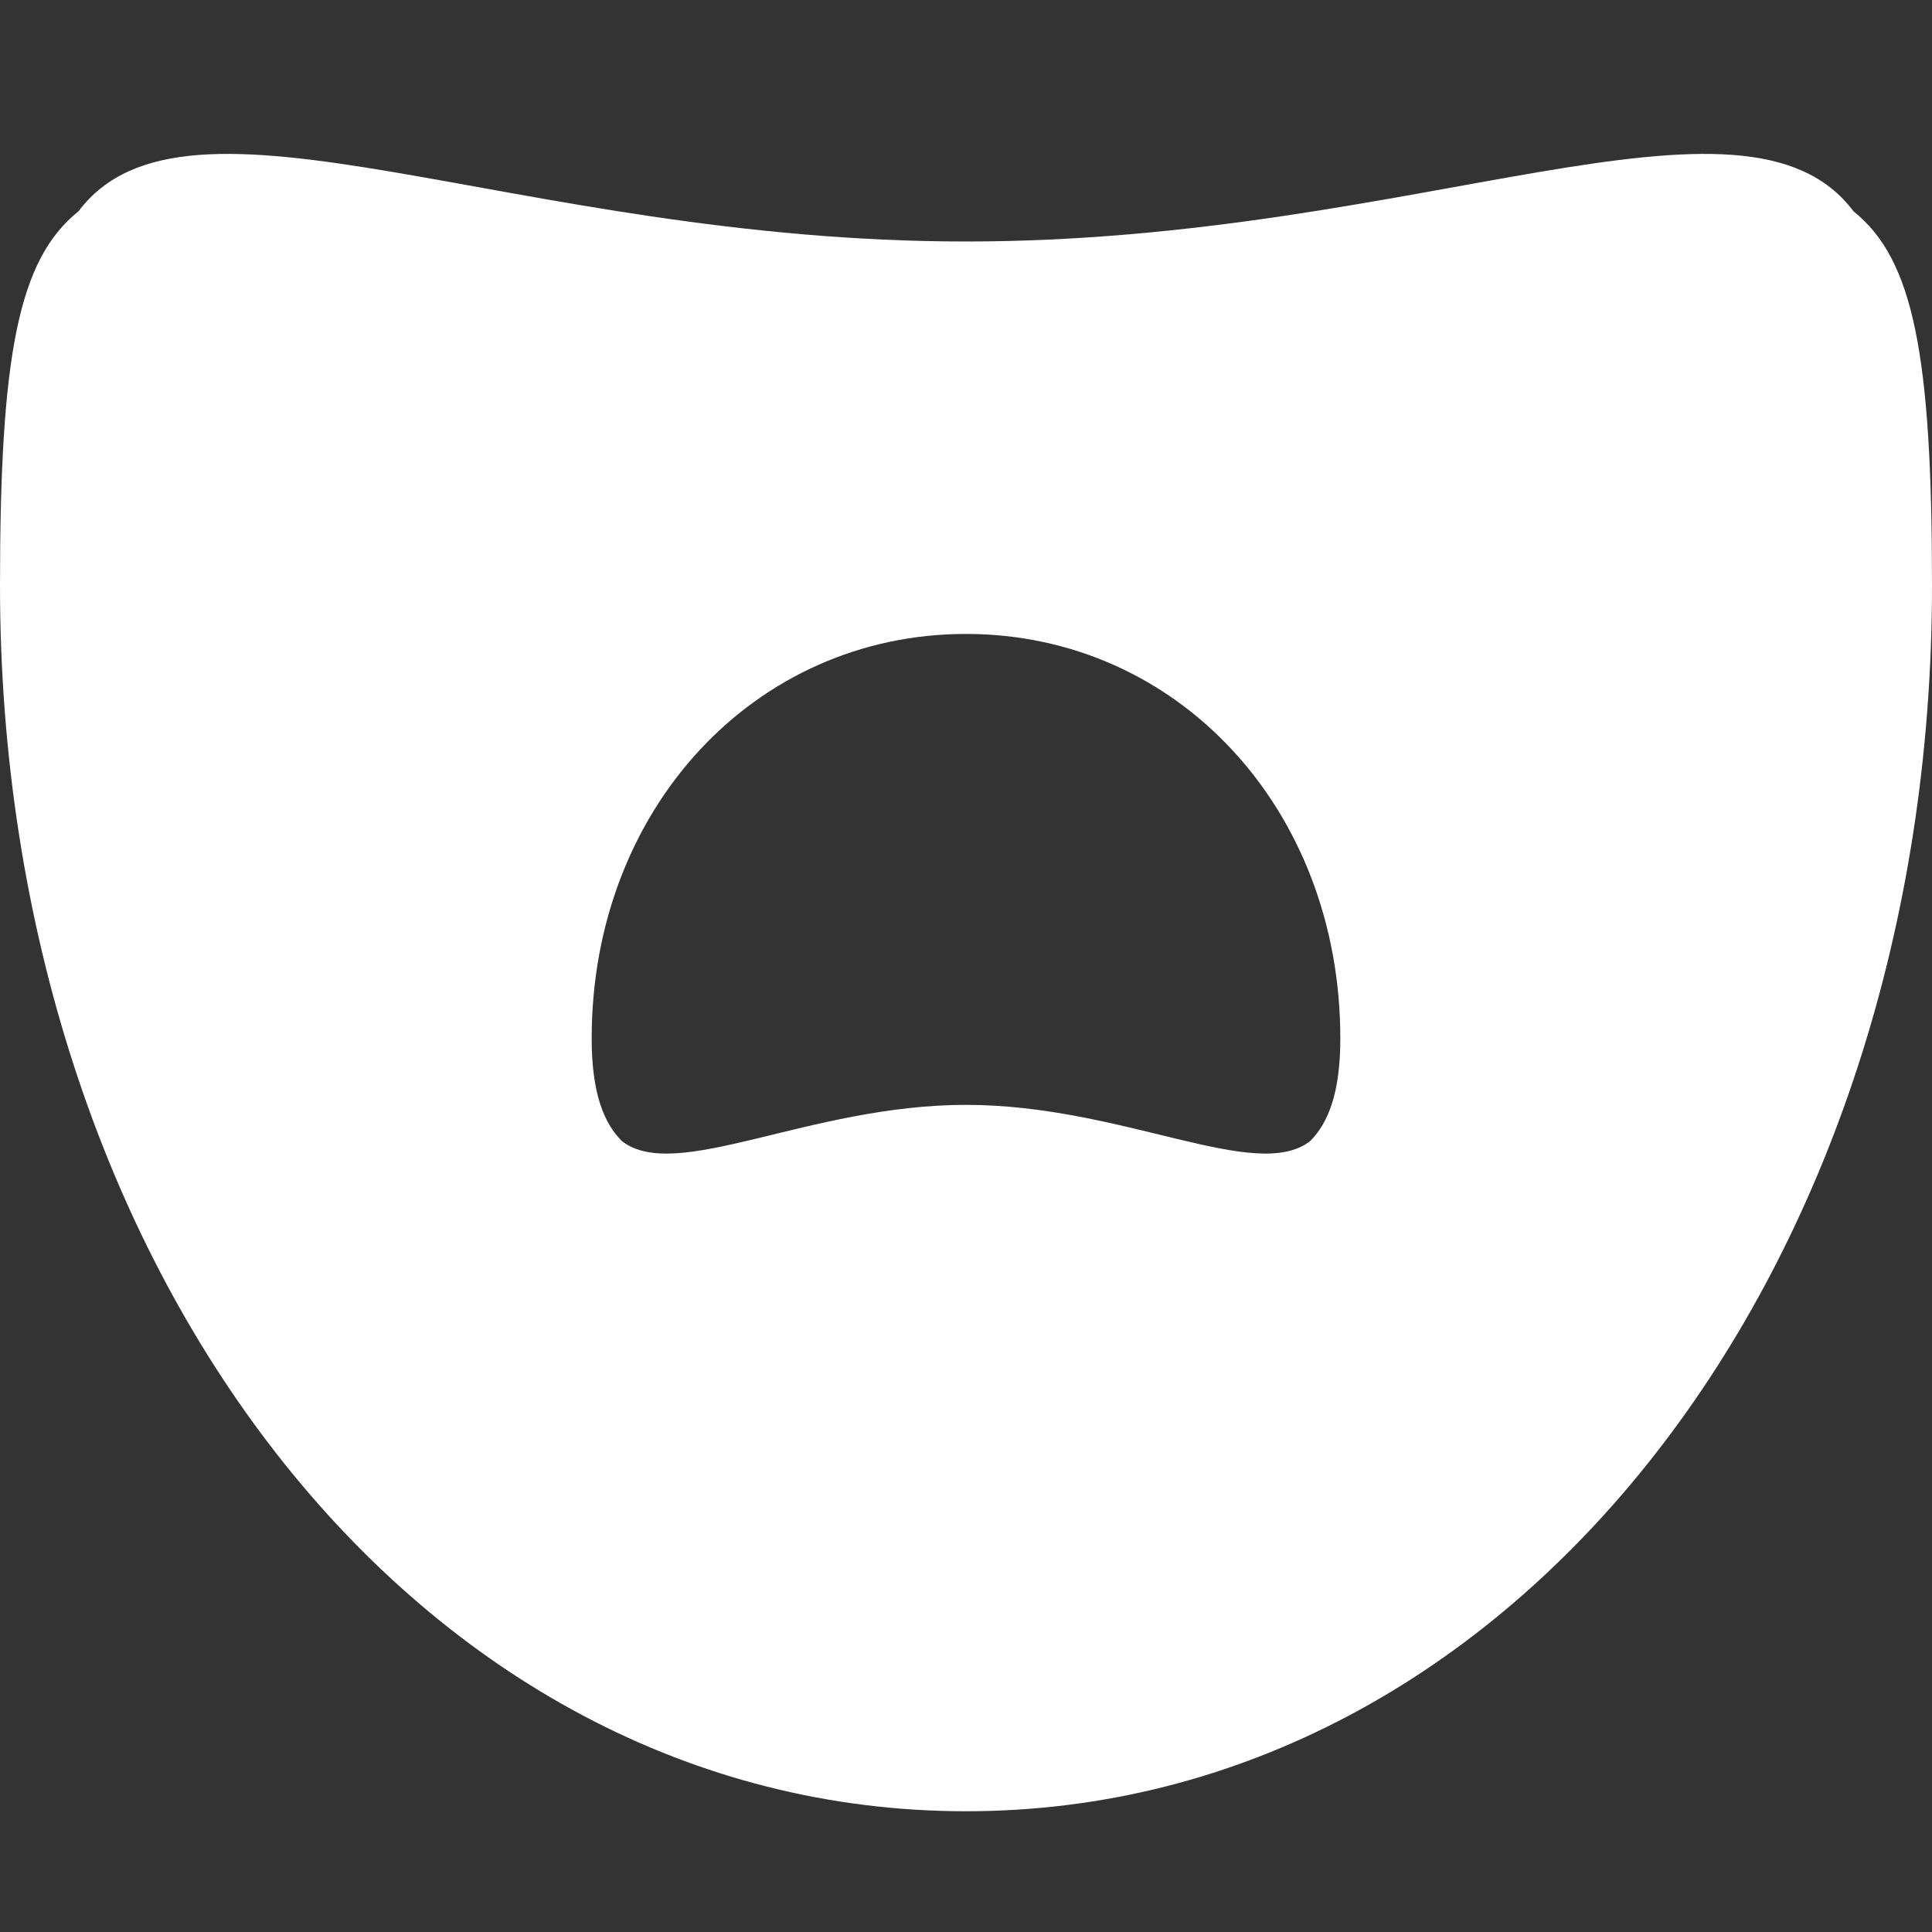 <svg width="32" height="32" viewBox="0 0 32 32" fill="none" xmlns="http://www.w3.org/2000/svg">
  <rect x="0" y="0" width="32" height="32" fill="#333333" stroke="none"/>
  <path d="M16 4C23.5 4 28.9 1.1 30.7 3.5C31.7 4.3 32 5.9 32 9.7C32 21 25.1 30 16 30C6.9 30 0 21 0 9.7C0 5.9 0.3 4.3 1.3 3.5C3.1 1.1 8.5 4 16 4ZM16 10.5C12.5 10.5 9.8 13.4 9.8 17.2C9.8 18.1 10 18.6 10.3 18.9C11.2 19.6 13.4 18.3 16 18.3C18.6 18.3 20.8 19.6 21.7 18.9C22 18.6 22.2 18.1 22.2 17.2C22.2 13.4 19.5 10.5 16 10.5Z" fill="#FFFFFF"/>
</svg>

